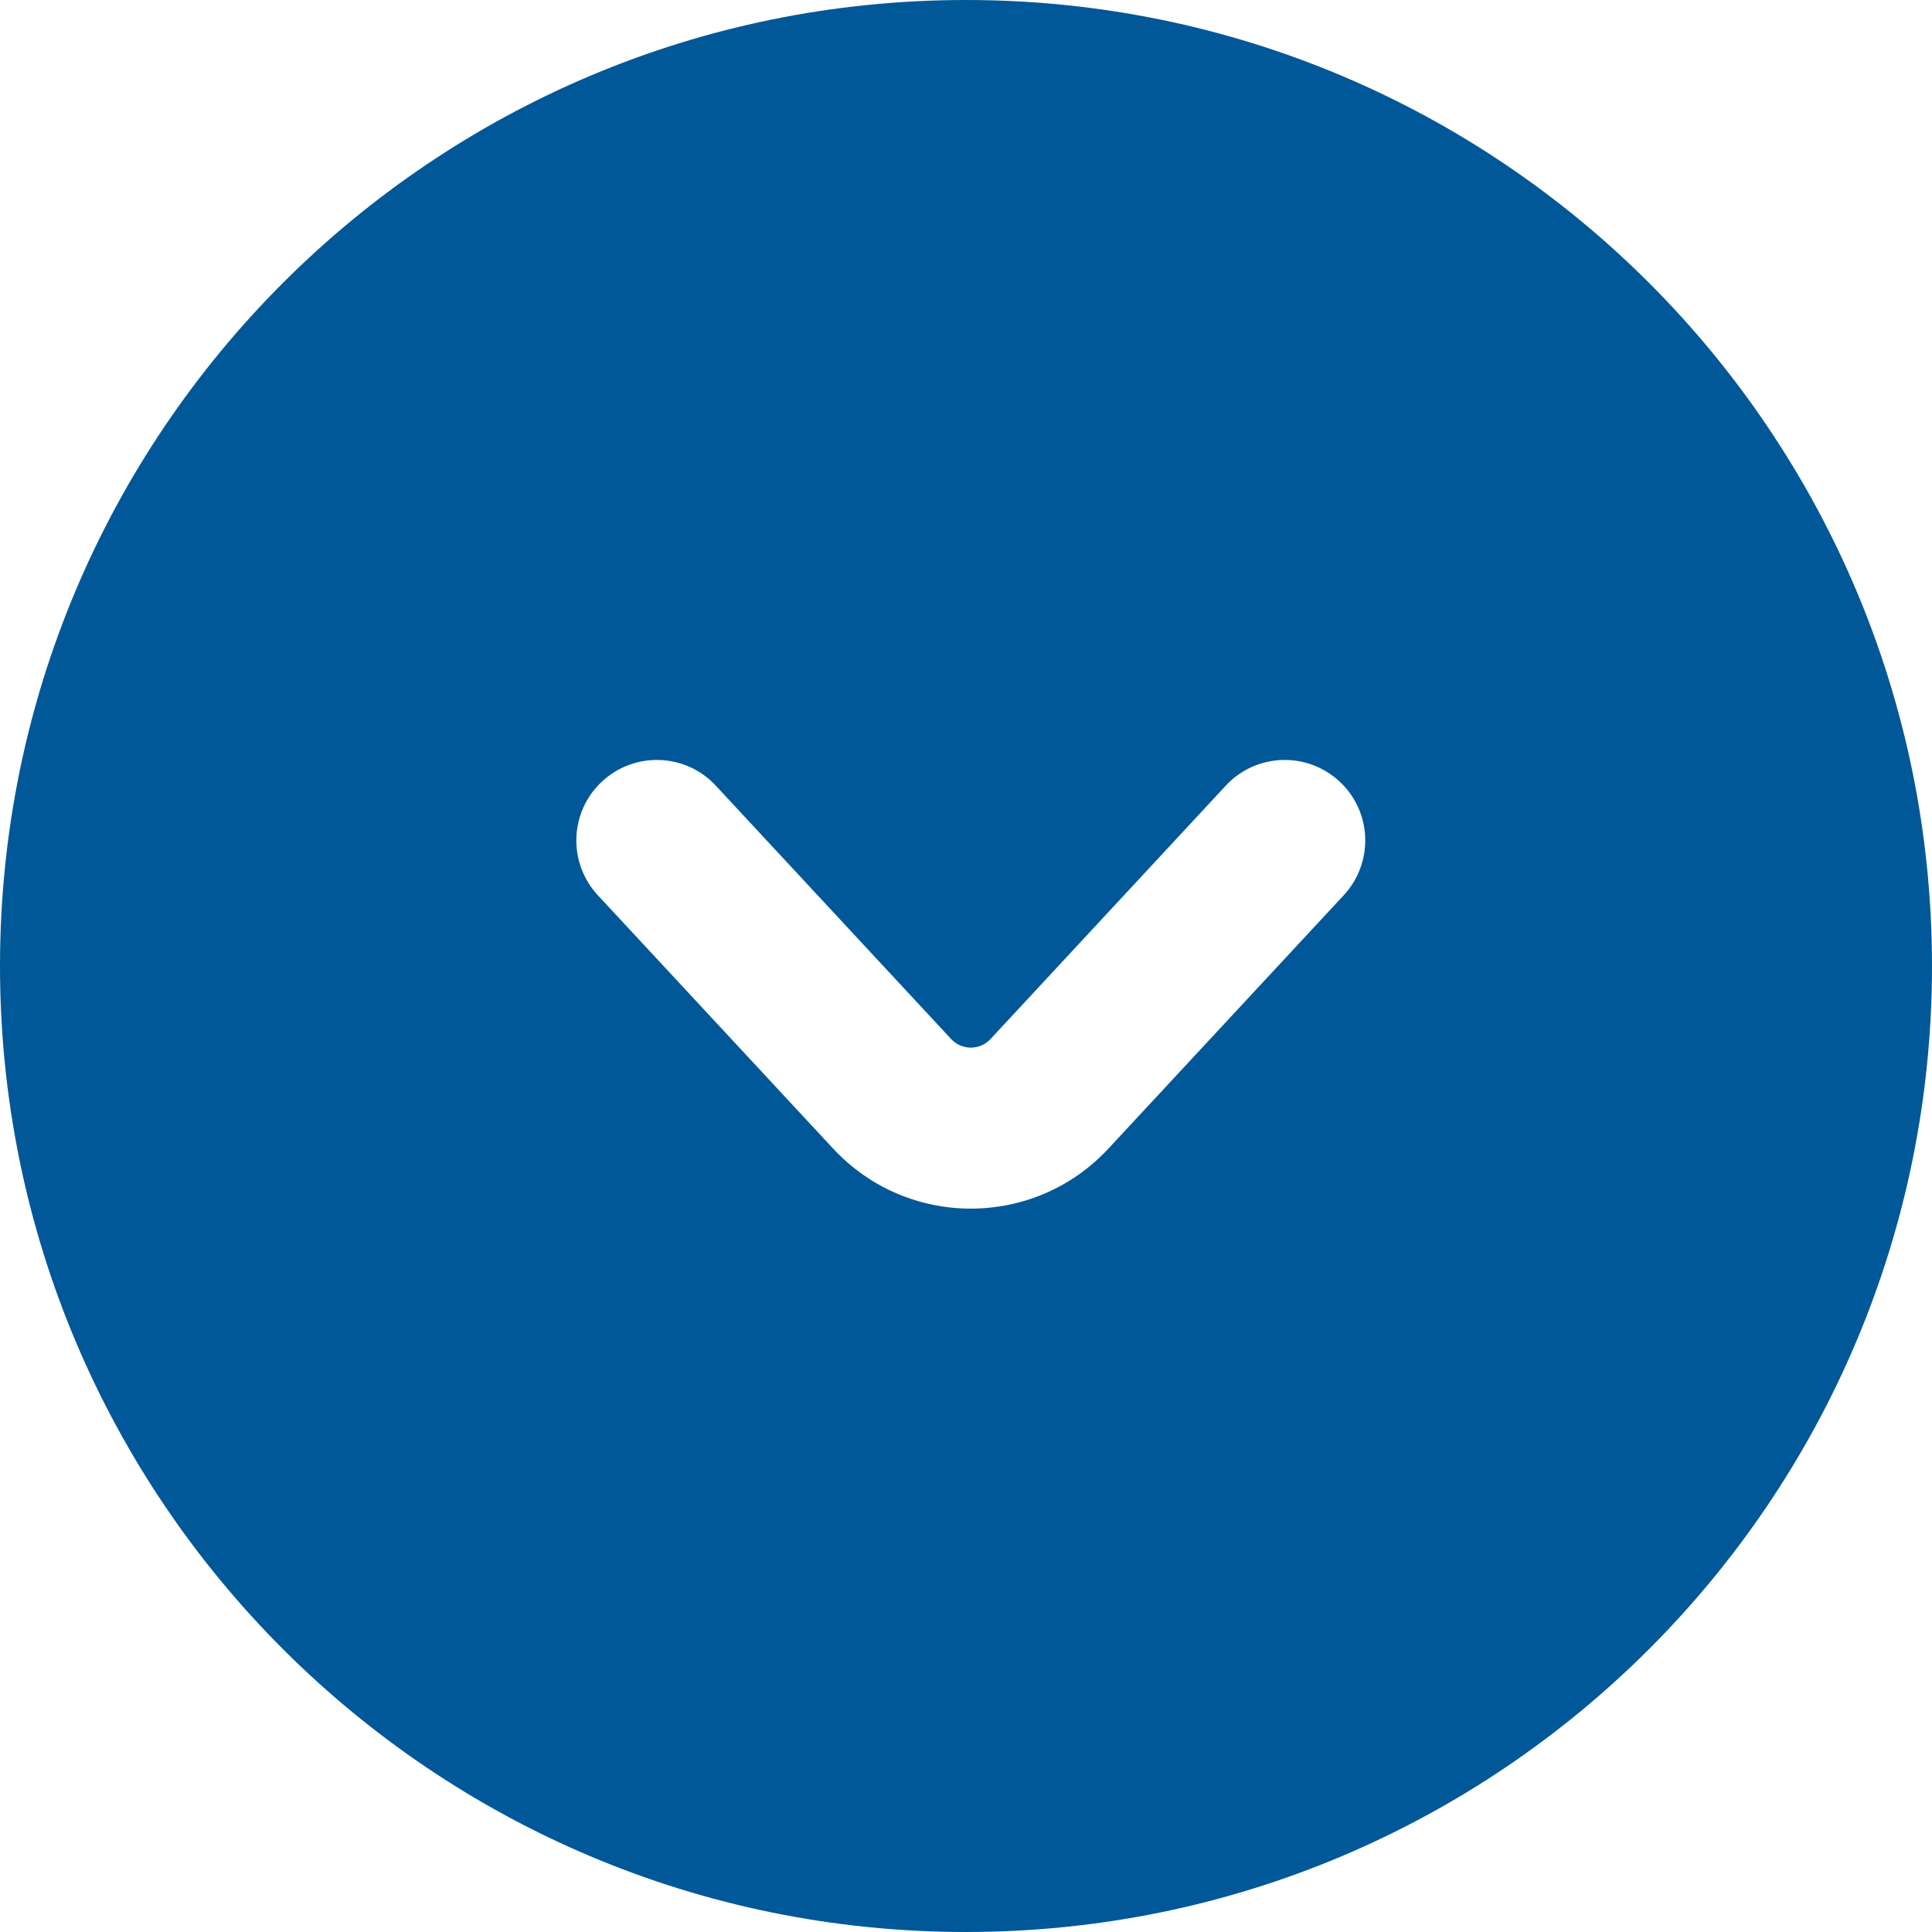 <svg width="18" height="18" viewBox="0 0 18 18" fill="none" xmlns="http://www.w3.org/2000/svg">
<path fill-rule="evenodd" clip-rule="evenodd" d="M18 9C18 13.971 13.971 18 9 18C4.029 18 0 13.971 0 9C0 4.029 4.029 0 9 0C13.971 0 18 4.029 18 9ZM8.862 9.681C8.961 9.787 9.129 9.787 9.228 9.681L11.42 7.32C11.702 7.016 12.177 6.999 12.48 7.281C12.784 7.562 12.801 8.037 12.519 8.341L10.327 10.701C9.635 11.447 8.455 11.447 7.762 10.701L5.57 8.341C5.288 8.037 5.306 7.562 5.609 7.281C5.913 6.999 6.388 7.016 6.669 7.32L8.862 9.681Z" fill="#005899"/>
</svg>
